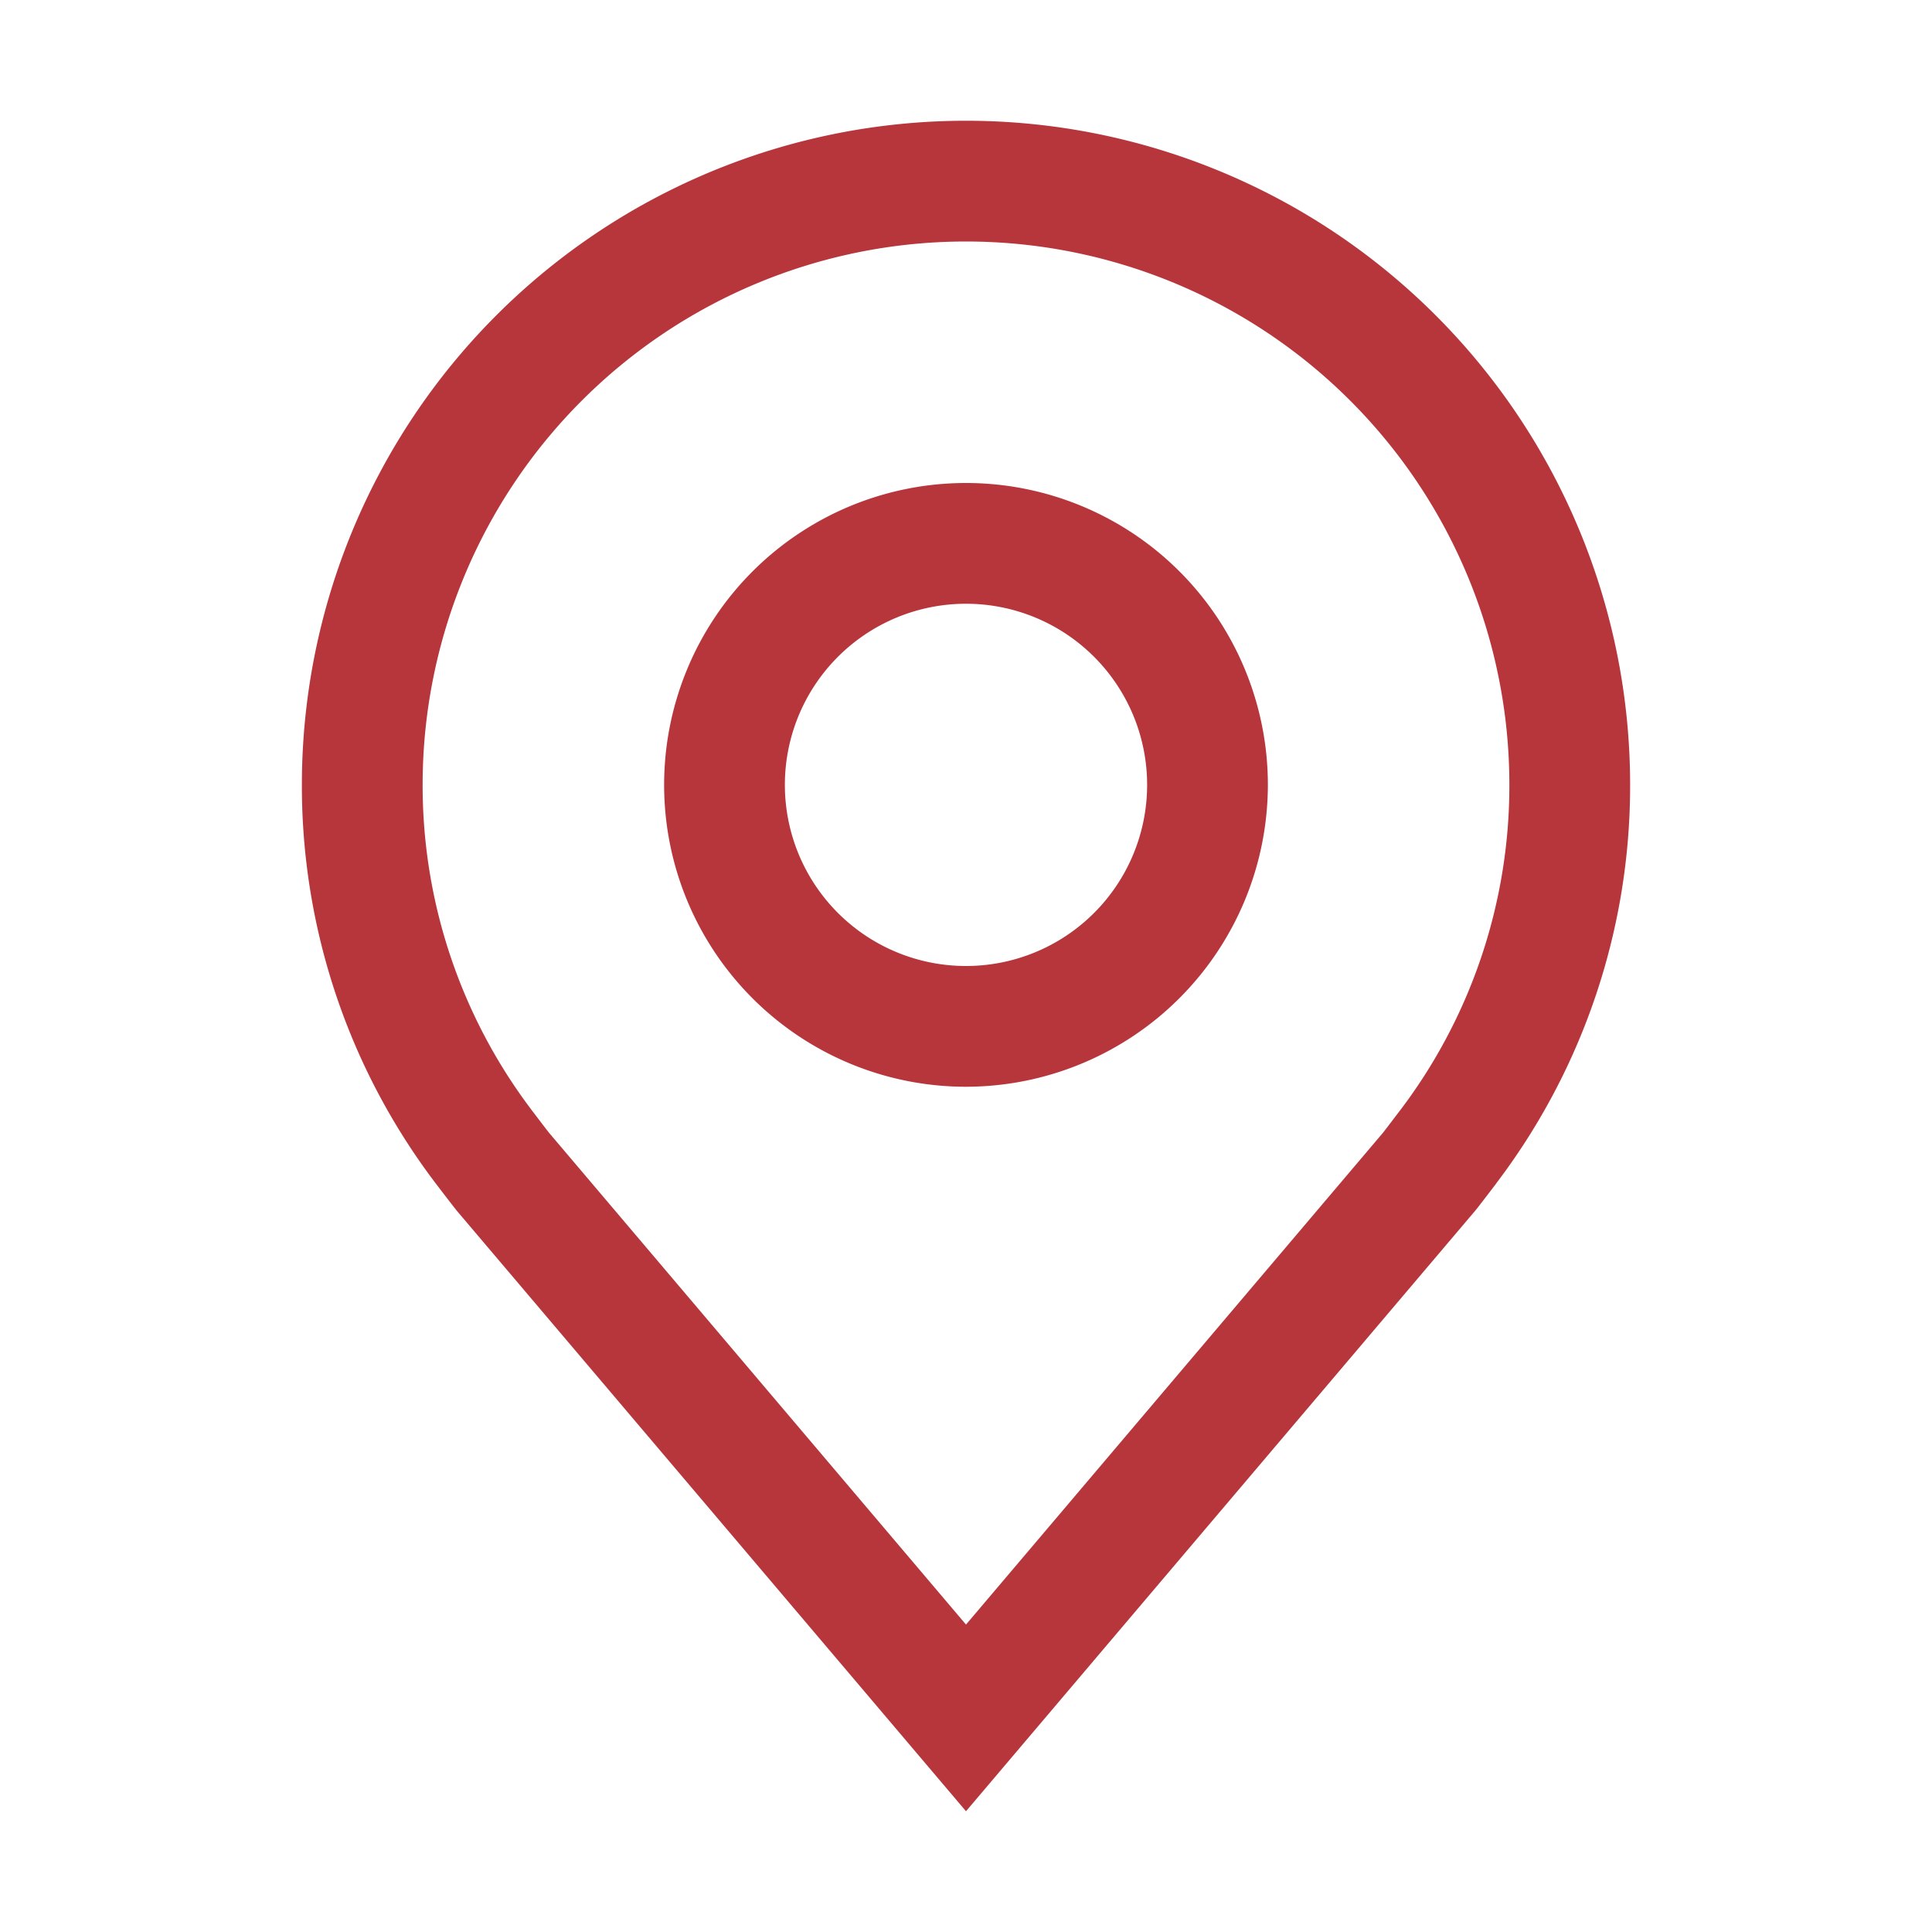 <svg width="40" height="40" fill="none" xmlns="http://www.w3.org/2000/svg"><path d="M20 22.5a6.25 6.25 0 116.25-6.25A6.257 6.257 0 0120 22.5zm0-10a3.75 3.75 0 100 7.5 3.75 3.75 0 000-7.5z" fill="#B6363C"/><path d="M20 37.5L9.455 25.064a44.16 44.16 0 01-.435-.564 13.611 13.611 0 01-2.77-8.25 13.75 13.75 0 0127.5 0 13.605 13.605 0 01-2.769 8.246l-.001.004s-.375.492-.431.559L20 37.5zm-8.985-14.506c.002 0 .292.385.359.467L20 33.635l8.637-10.187c.055-.07.348-.457.35-.458a11.126 11.126 0 002.263-6.74 11.25 11.25 0 00-22.5 0 11.132 11.132 0 002.266 6.744h-.001z" fill="#B6363C"/></svg>
